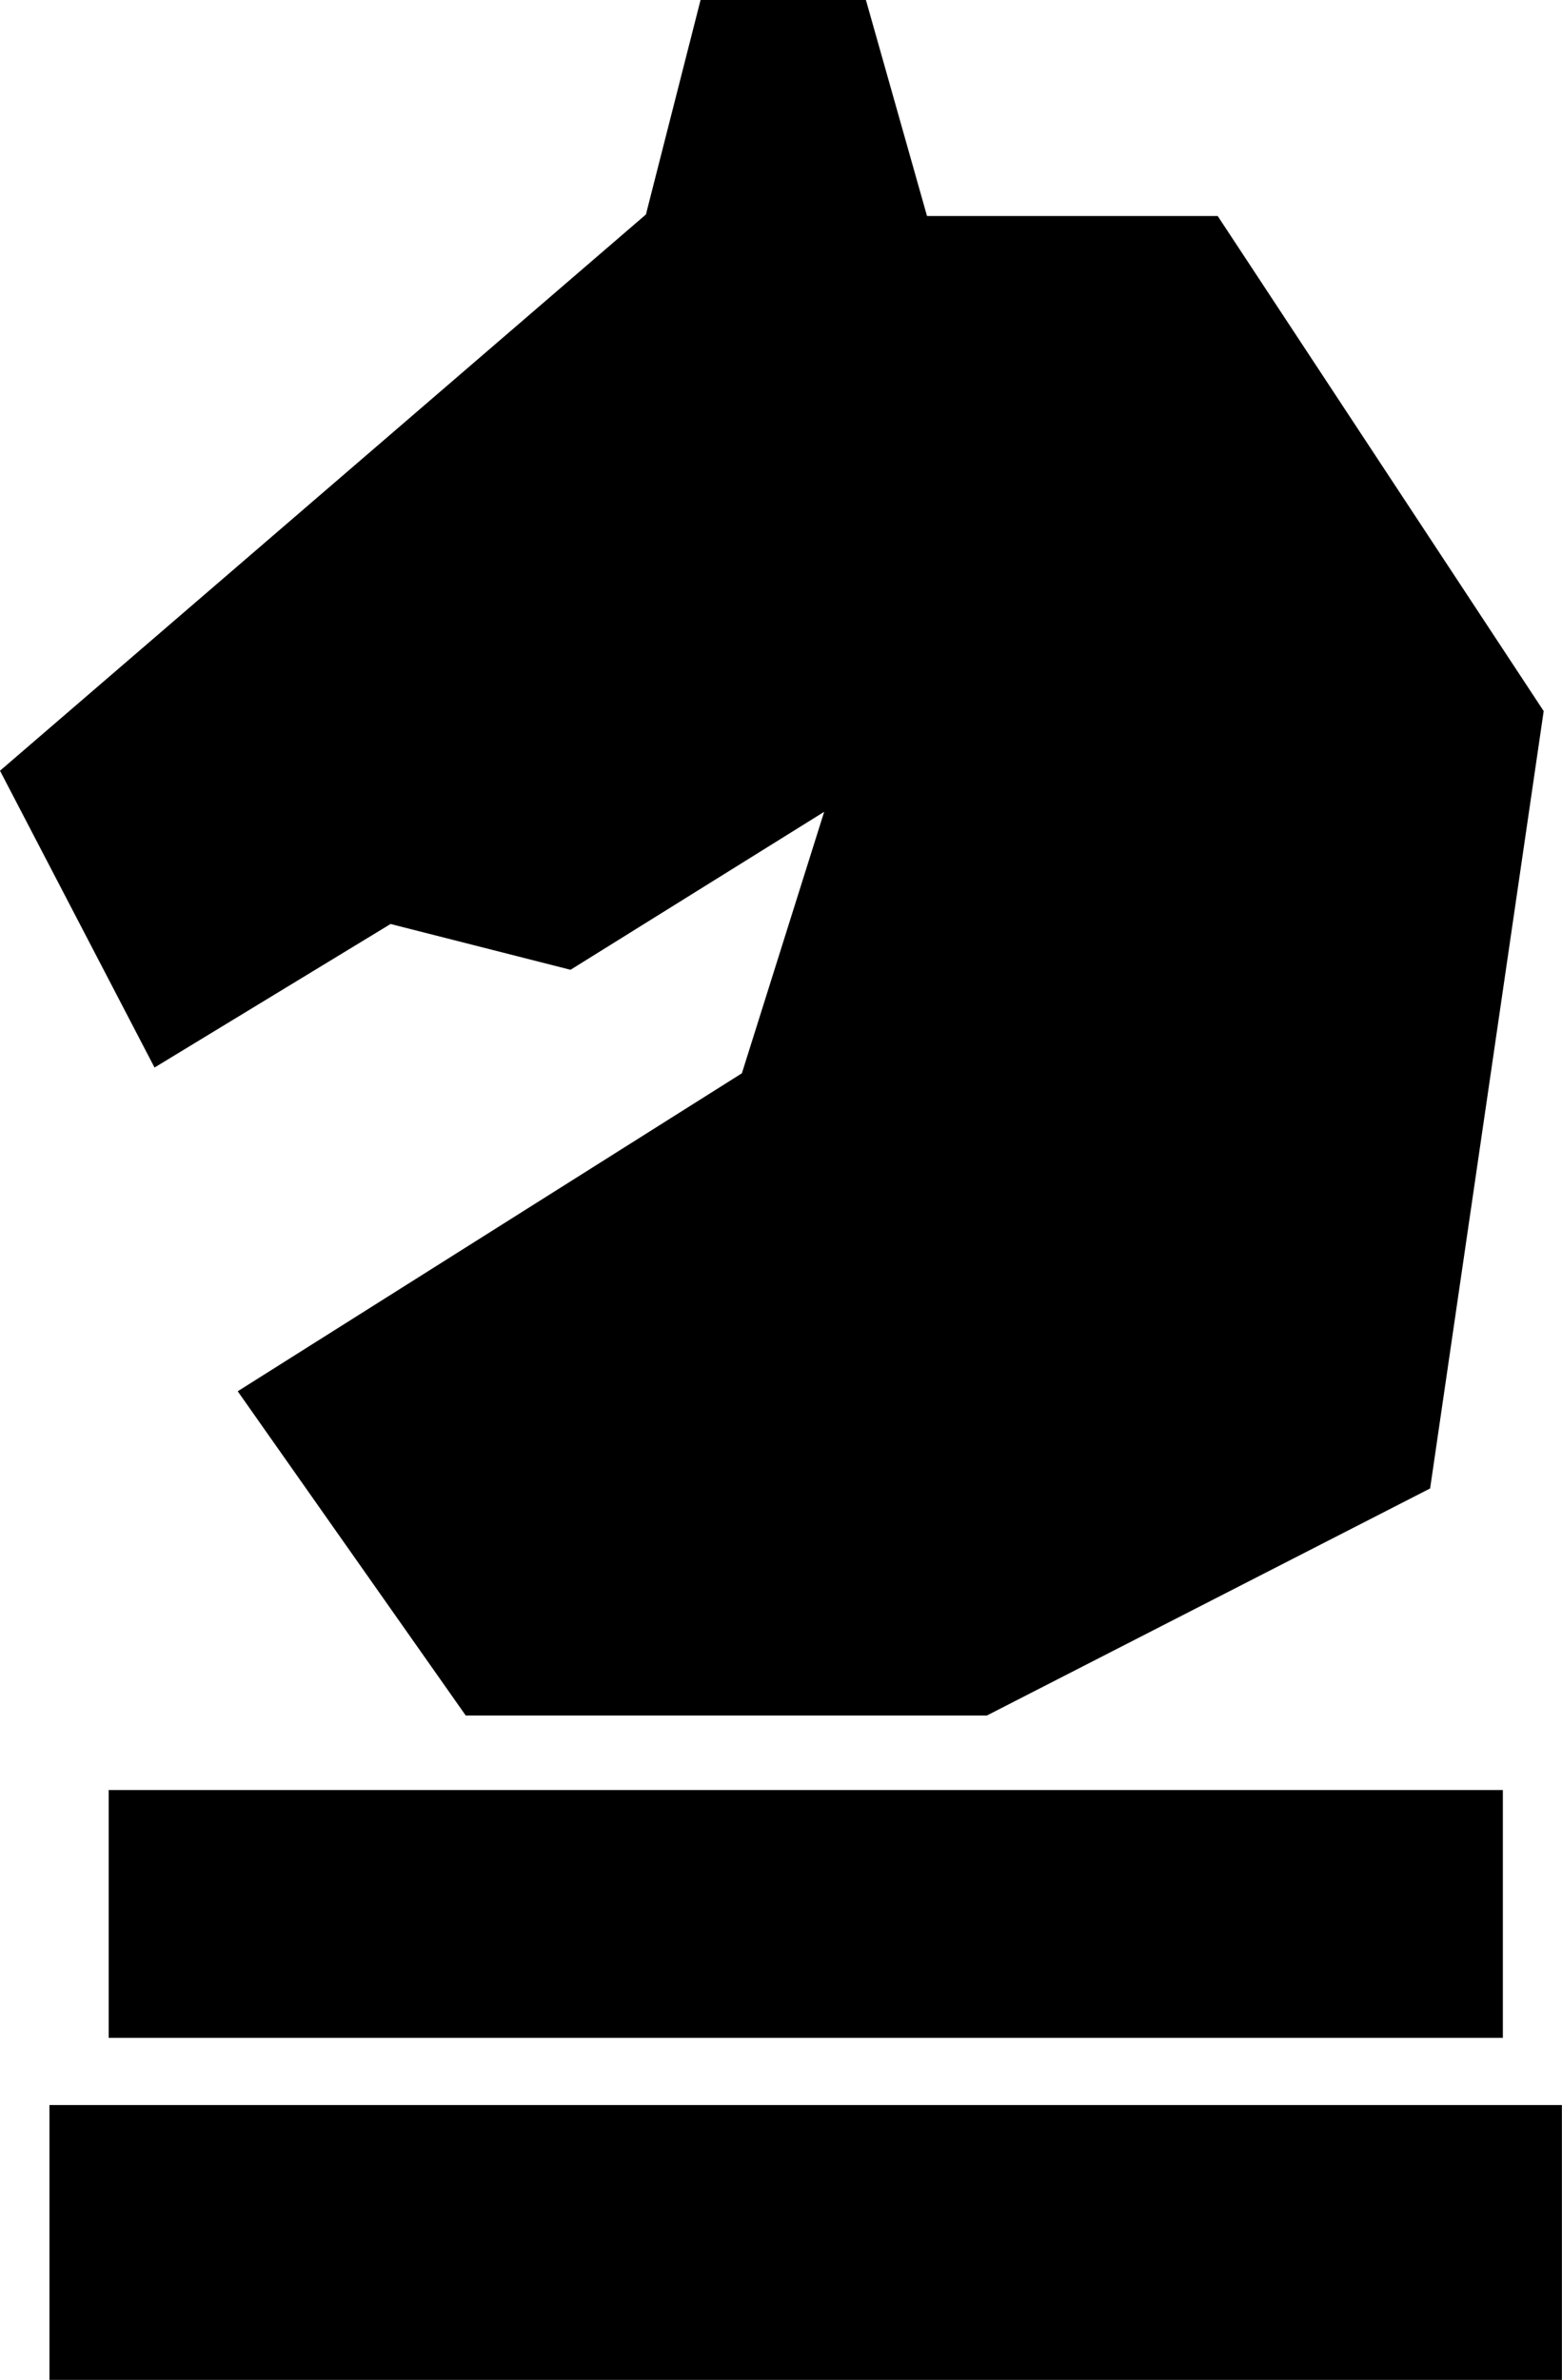 <svg width="44" height="67" viewBox="0 0 44 67" fill="none" xmlns="http://www.w3.org/2000/svg">
<g clip-path="url(#clip0_101_1460)">
<path d="M42.334 50.394H3.062V57.371H42.334V50.394Z" fill="black"/>
<path d="M43.997 59.262H1.393V67H43.997V59.262Z" fill="black"/>
<path d="M13.12 48.297L6.696 39.168L20.898 30.216L23.216 22.855L16.071 27.302L11.002 26.013L4.353 30.054L-0 21.698L18.195 6.038L19.734 0H24.392L26.113 6.081H34.301L43.484 20.019L40.285 41.904L27.798 48.297H13.12Z" fill="black"/>
</g>
<defs>
<clipPath id="clip0_101_1460">
<rect width="44" height="67" fill="white"/>
</clipPath>
</defs>
</svg>
